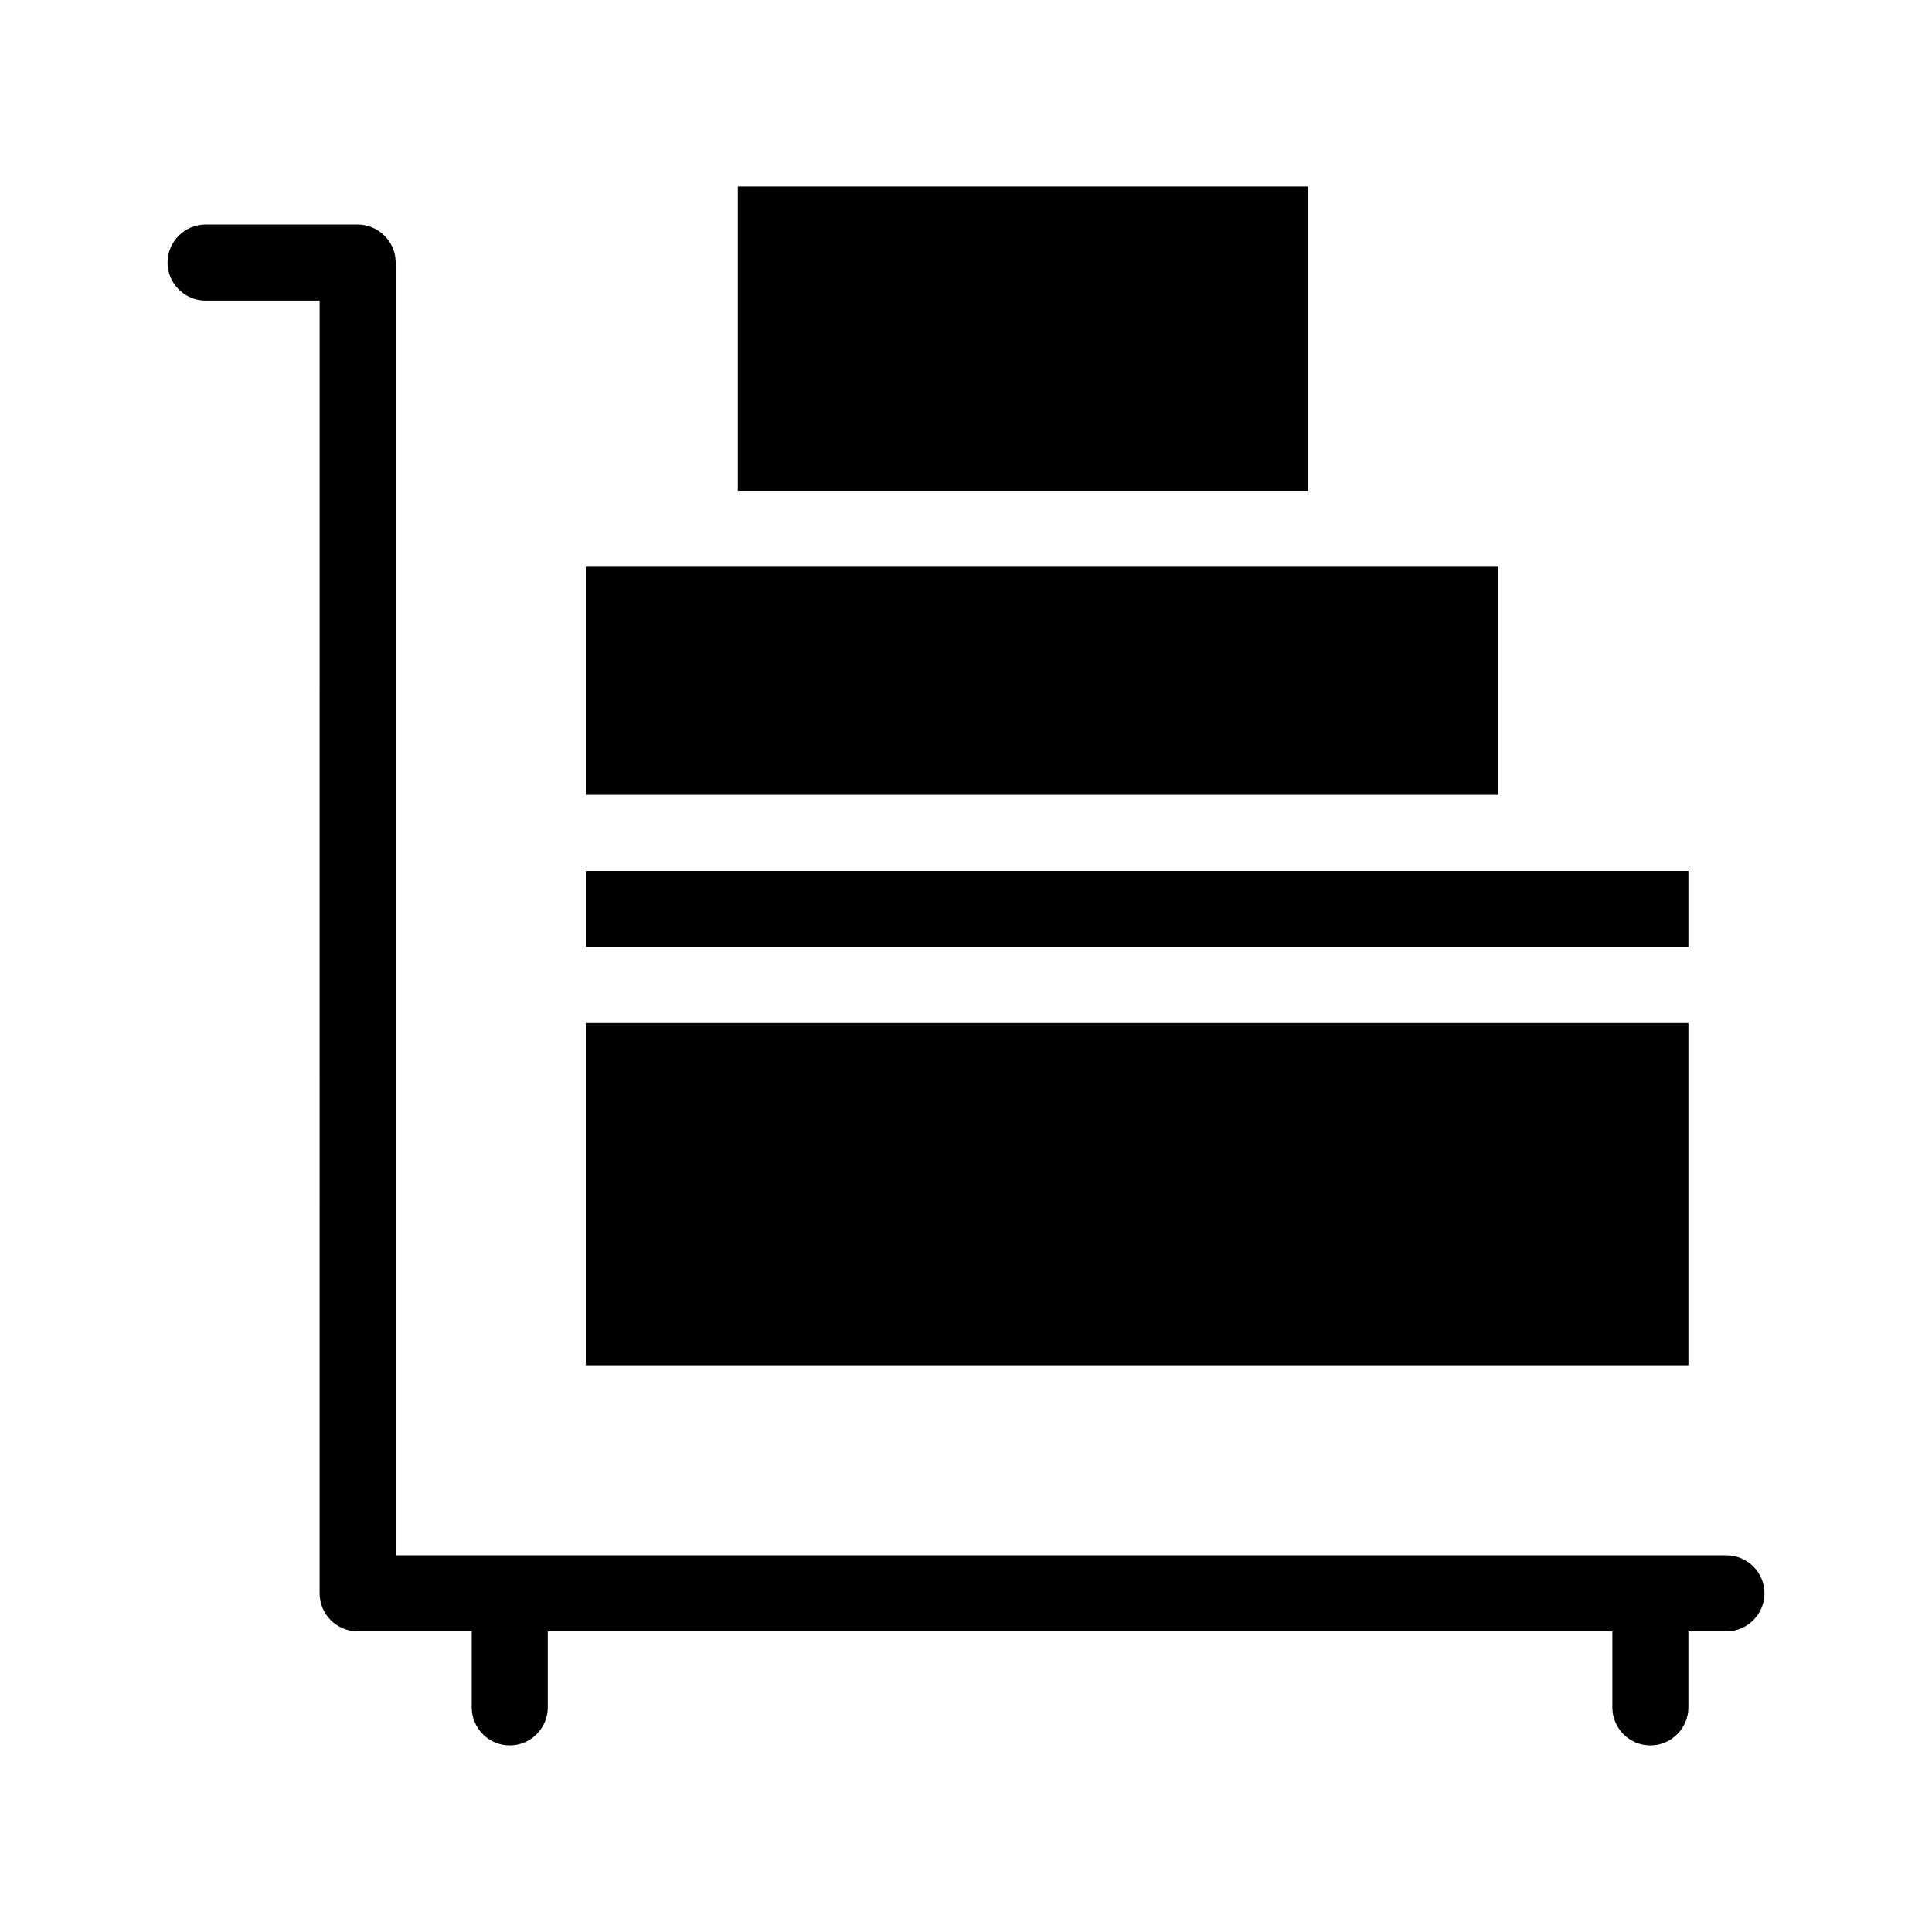 <?xml version="1.0" encoding="UTF-8"?>
<!-- Uploaded to: SVG Repo, www.svgrepo.com, Generator: SVG Repo Mixer Tools -->
<svg fill="#000000" width="800px" height="800px" version="1.1" viewBox="144 144 512 512" xmlns="http://www.w3.org/2000/svg">
 <g>
  <path d="m611.6 566.25c0 5.543-4.535 10.078-10.078 10.078h-10.078v20.152c0 5.543-4.535 10.078-10.078 10.078s-10.078-4.535-10.078-10.078v-20.152h-282.12v20.152c0 5.543-4.535 10.078-10.078 10.078s-10.078-4.535-10.078-10.078v-20.152h-30.23c-5.543 0-10.078-4.535-10.078-10.078l0.008-342.59h-30.23c-5.543 0-10.078-4.535-10.078-10.078 0-5.543 4.535-10.078 10.078-10.078h40.305c5.543 0 10.078 4.535 10.078 10.078v342.59h352.67c5.539 0.004 10.074 4.539 10.074 10.078z"/>
  <path d="m299.24 415.11h292.21v90.688h-292.21z"/>
  <path d="m299.24 374.81h292.21v20.152h-292.21z"/>
  <path d="m299.24 294.2h241.83v60.457h-241.83z"/>
  <path d="m339.54 193.44h151.14v80.609h-151.14z"/>
 </g>
</svg>